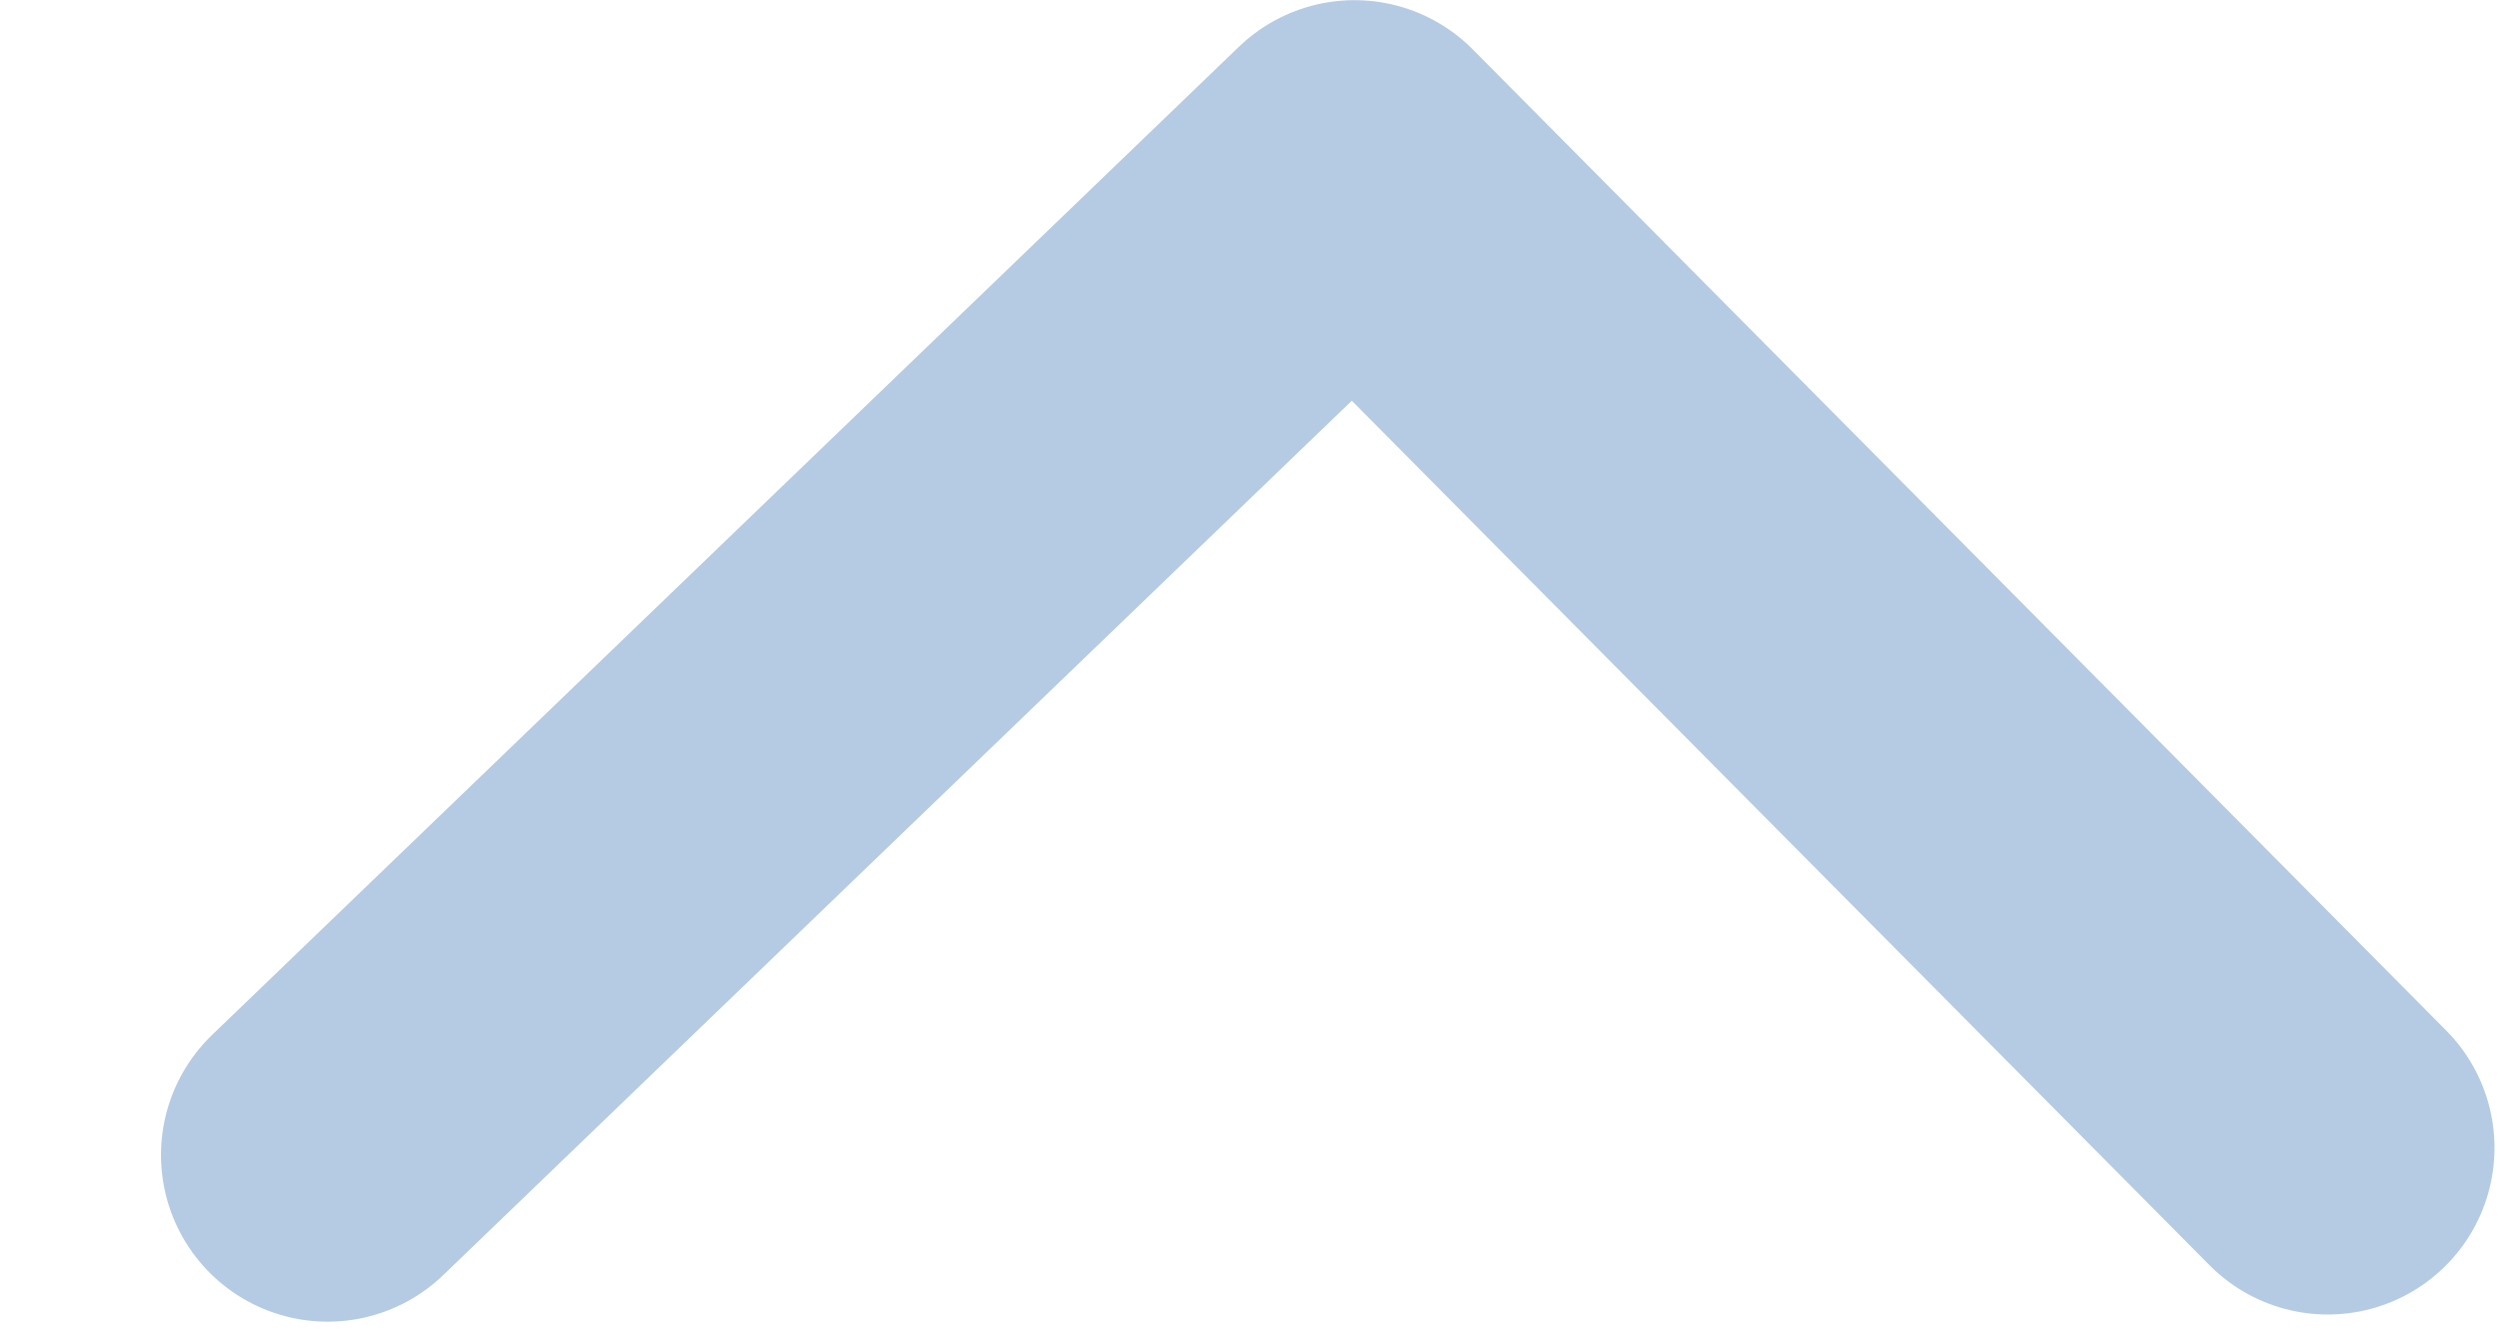 <svg width="15" height="8" viewBox="0 0 15 8" fill="none" xmlns="http://www.w3.org/2000/svg">
<path d="M1.966 6.93L8.127 1.001L13.967 6.887" stroke="#B5CBE3" stroke-width="2" stroke-linecap="round" stroke-linejoin="round"/>
</svg>
